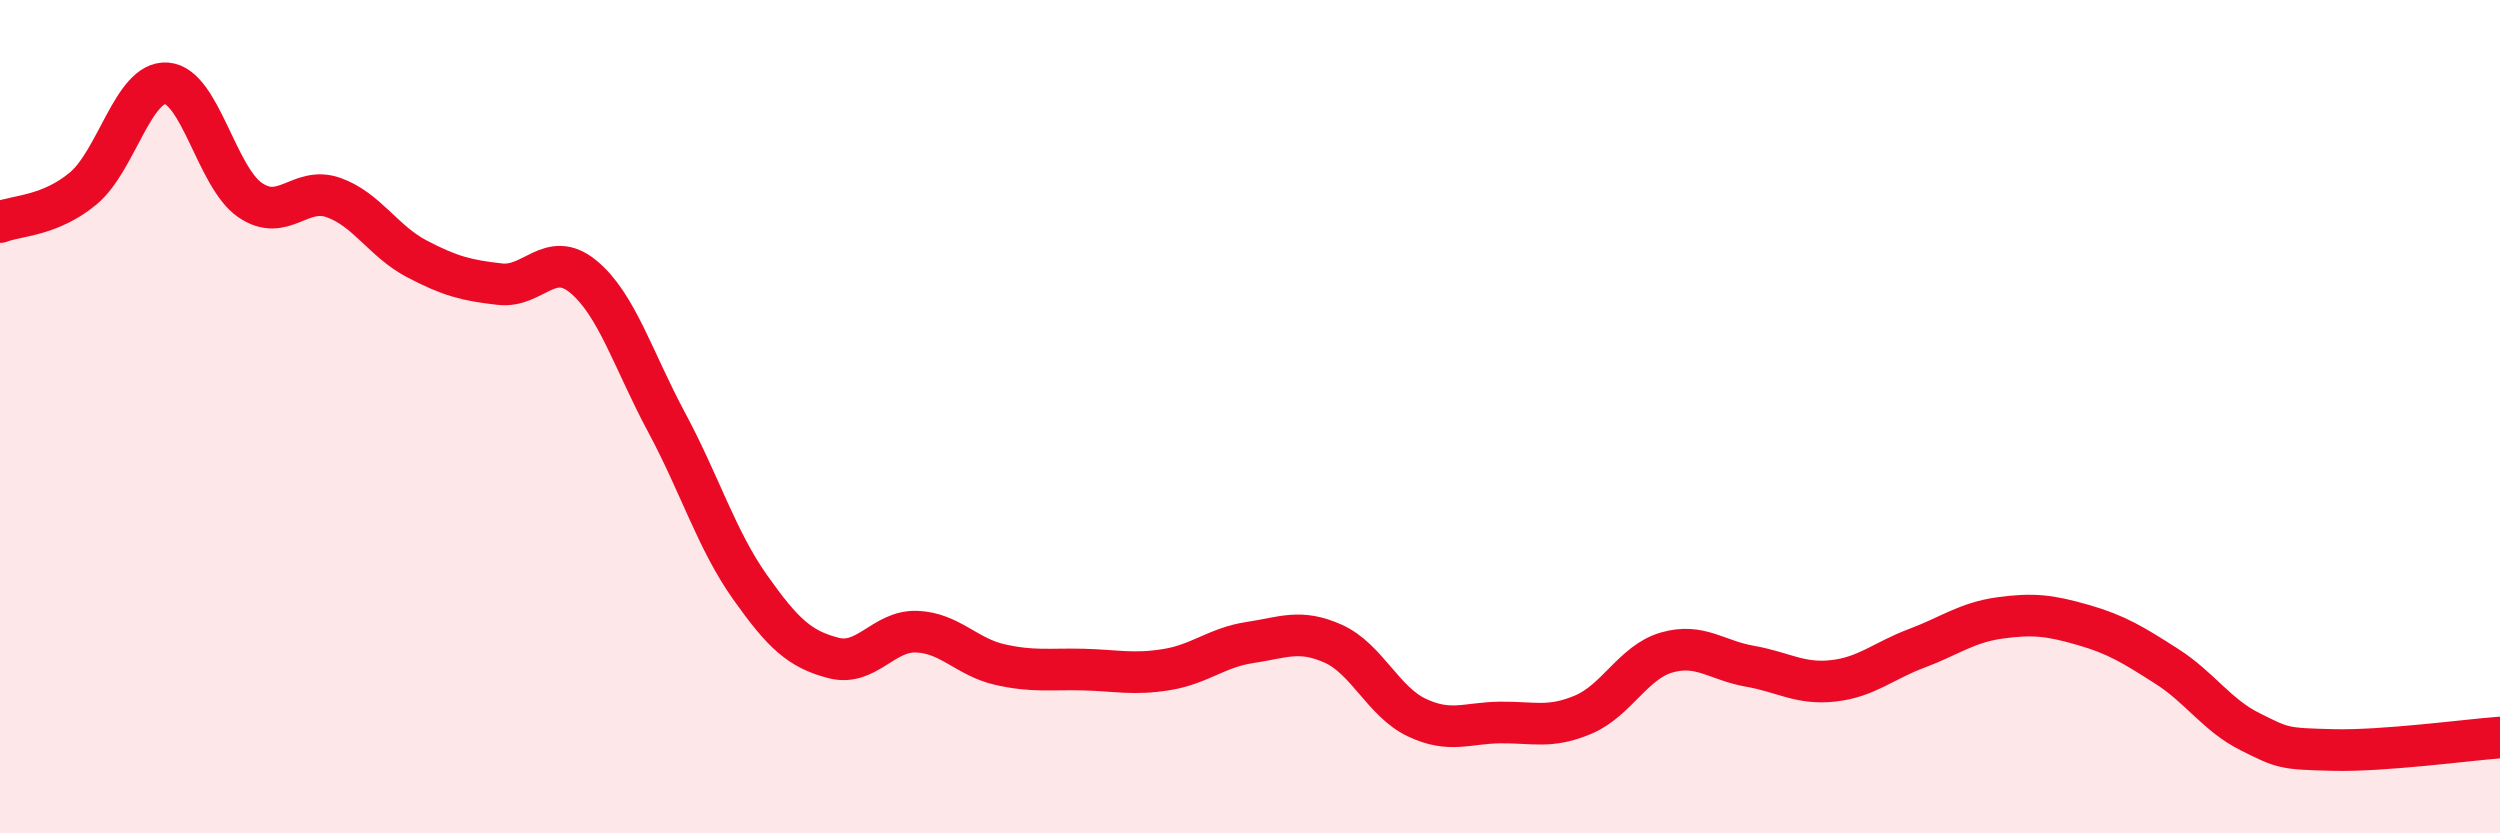 
    <svg width="60" height="20" viewBox="0 0 60 20" xmlns="http://www.w3.org/2000/svg">
      <path
        d="M 0,5.33 C 0.4,5.17 1.2,5.19 2,4.52 C 2.8,3.85 3.2,1.94 4,2 C 4.8,2.06 5.2,4.25 6,4.8 C 6.8,5.35 7.2,4.46 8,4.74 C 8.8,5.02 9.2,5.79 10,6.21 C 10.8,6.63 11.2,6.73 12,6.82 C 12.8,6.91 13.2,5.98 14,6.64 C 14.8,7.3 15.2,8.65 16,10.14 C 16.8,11.63 17.2,12.96 18,14.09 C 18.8,15.22 19.2,15.58 20,15.79 C 20.8,16 21.2,15.13 22,15.16 C 22.8,15.19 23.2,15.77 24,15.95 C 24.8,16.13 25.2,16.05 26,16.07 C 26.8,16.09 27.2,16.2 28,16.07 C 28.8,15.94 29.2,15.54 30,15.42 C 30.8,15.3 31.2,15.09 32,15.45 C 32.8,15.81 33.2,16.84 34,17.22 C 34.8,17.6 35.2,17.35 36,17.34 C 36.8,17.33 37.2,17.49 38,17.15 C 38.8,16.81 39.2,15.89 40,15.66 C 40.8,15.43 41.2,15.85 42,15.99 C 42.8,16.13 43.2,16.43 44,16.34 C 44.8,16.25 45.2,15.86 46,15.56 C 46.8,15.26 47.2,14.94 48,14.83 C 48.8,14.72 49.2,14.77 50,15 C 50.8,15.23 51.2,15.48 52,15.99 C 52.8,16.5 53.2,17.16 54,17.56 C 54.8,17.96 54.8,17.97 56,18 C 57.2,18.03 59.2,17.76 60,17.7L60 20L0 20Z"
        fill="#EB0A25"
        opacity="0.1"
        stroke-linecap="round"
        stroke-linejoin="round"
      />
      <path
        d="M 0,5.33 C 0.4,5.17 1.2,5.19 2,4.52 C 2.8,3.85 3.2,1.94 4,2 C 4.8,2.06 5.2,4.25 6,4.8 C 6.8,5.35 7.2,4.46 8,4.74 C 8.8,5.02 9.2,5.79 10,6.21 C 10.8,6.63 11.2,6.73 12,6.82 C 12.8,6.91 13.2,5.98 14,6.64 C 14.8,7.3 15.2,8.65 16,10.14 C 16.8,11.63 17.2,12.96 18,14.09 C 18.8,15.22 19.2,15.58 20,15.79 C 20.8,16 21.2,15.13 22,15.16 C 22.8,15.19 23.2,15.77 24,15.95 C 24.8,16.13 25.2,16.05 26,16.07 C 26.8,16.09 27.2,16.2 28,16.07 C 28.8,15.94 29.2,15.54 30,15.42 C 30.8,15.3 31.2,15.09 32,15.45 C 32.8,15.81 33.2,16.84 34,17.22 C 34.8,17.6 35.2,17.35 36,17.34 C 36.8,17.33 37.2,17.49 38,17.15 C 38.8,16.81 39.2,15.89 40,15.66 C 40.8,15.43 41.2,15.85 42,15.99 C 42.8,16.13 43.2,16.43 44,16.34 C 44.8,16.25 45.2,15.86 46,15.56 C 46.8,15.26 47.2,14.94 48,14.83 C 48.8,14.72 49.2,14.77 50,15 C 50.8,15.23 51.2,15.48 52,15.99 C 52.8,16.5 53.2,17.16 54,17.56 C 54.8,17.96 54.8,17.97 56,18 C 57.2,18.03 59.2,17.76 60,17.7"
        stroke="#EB0A25"
        stroke-width="1"
        fill="none"
        stroke-linecap="round"
        stroke-linejoin="round"
      />
    </svg>
  